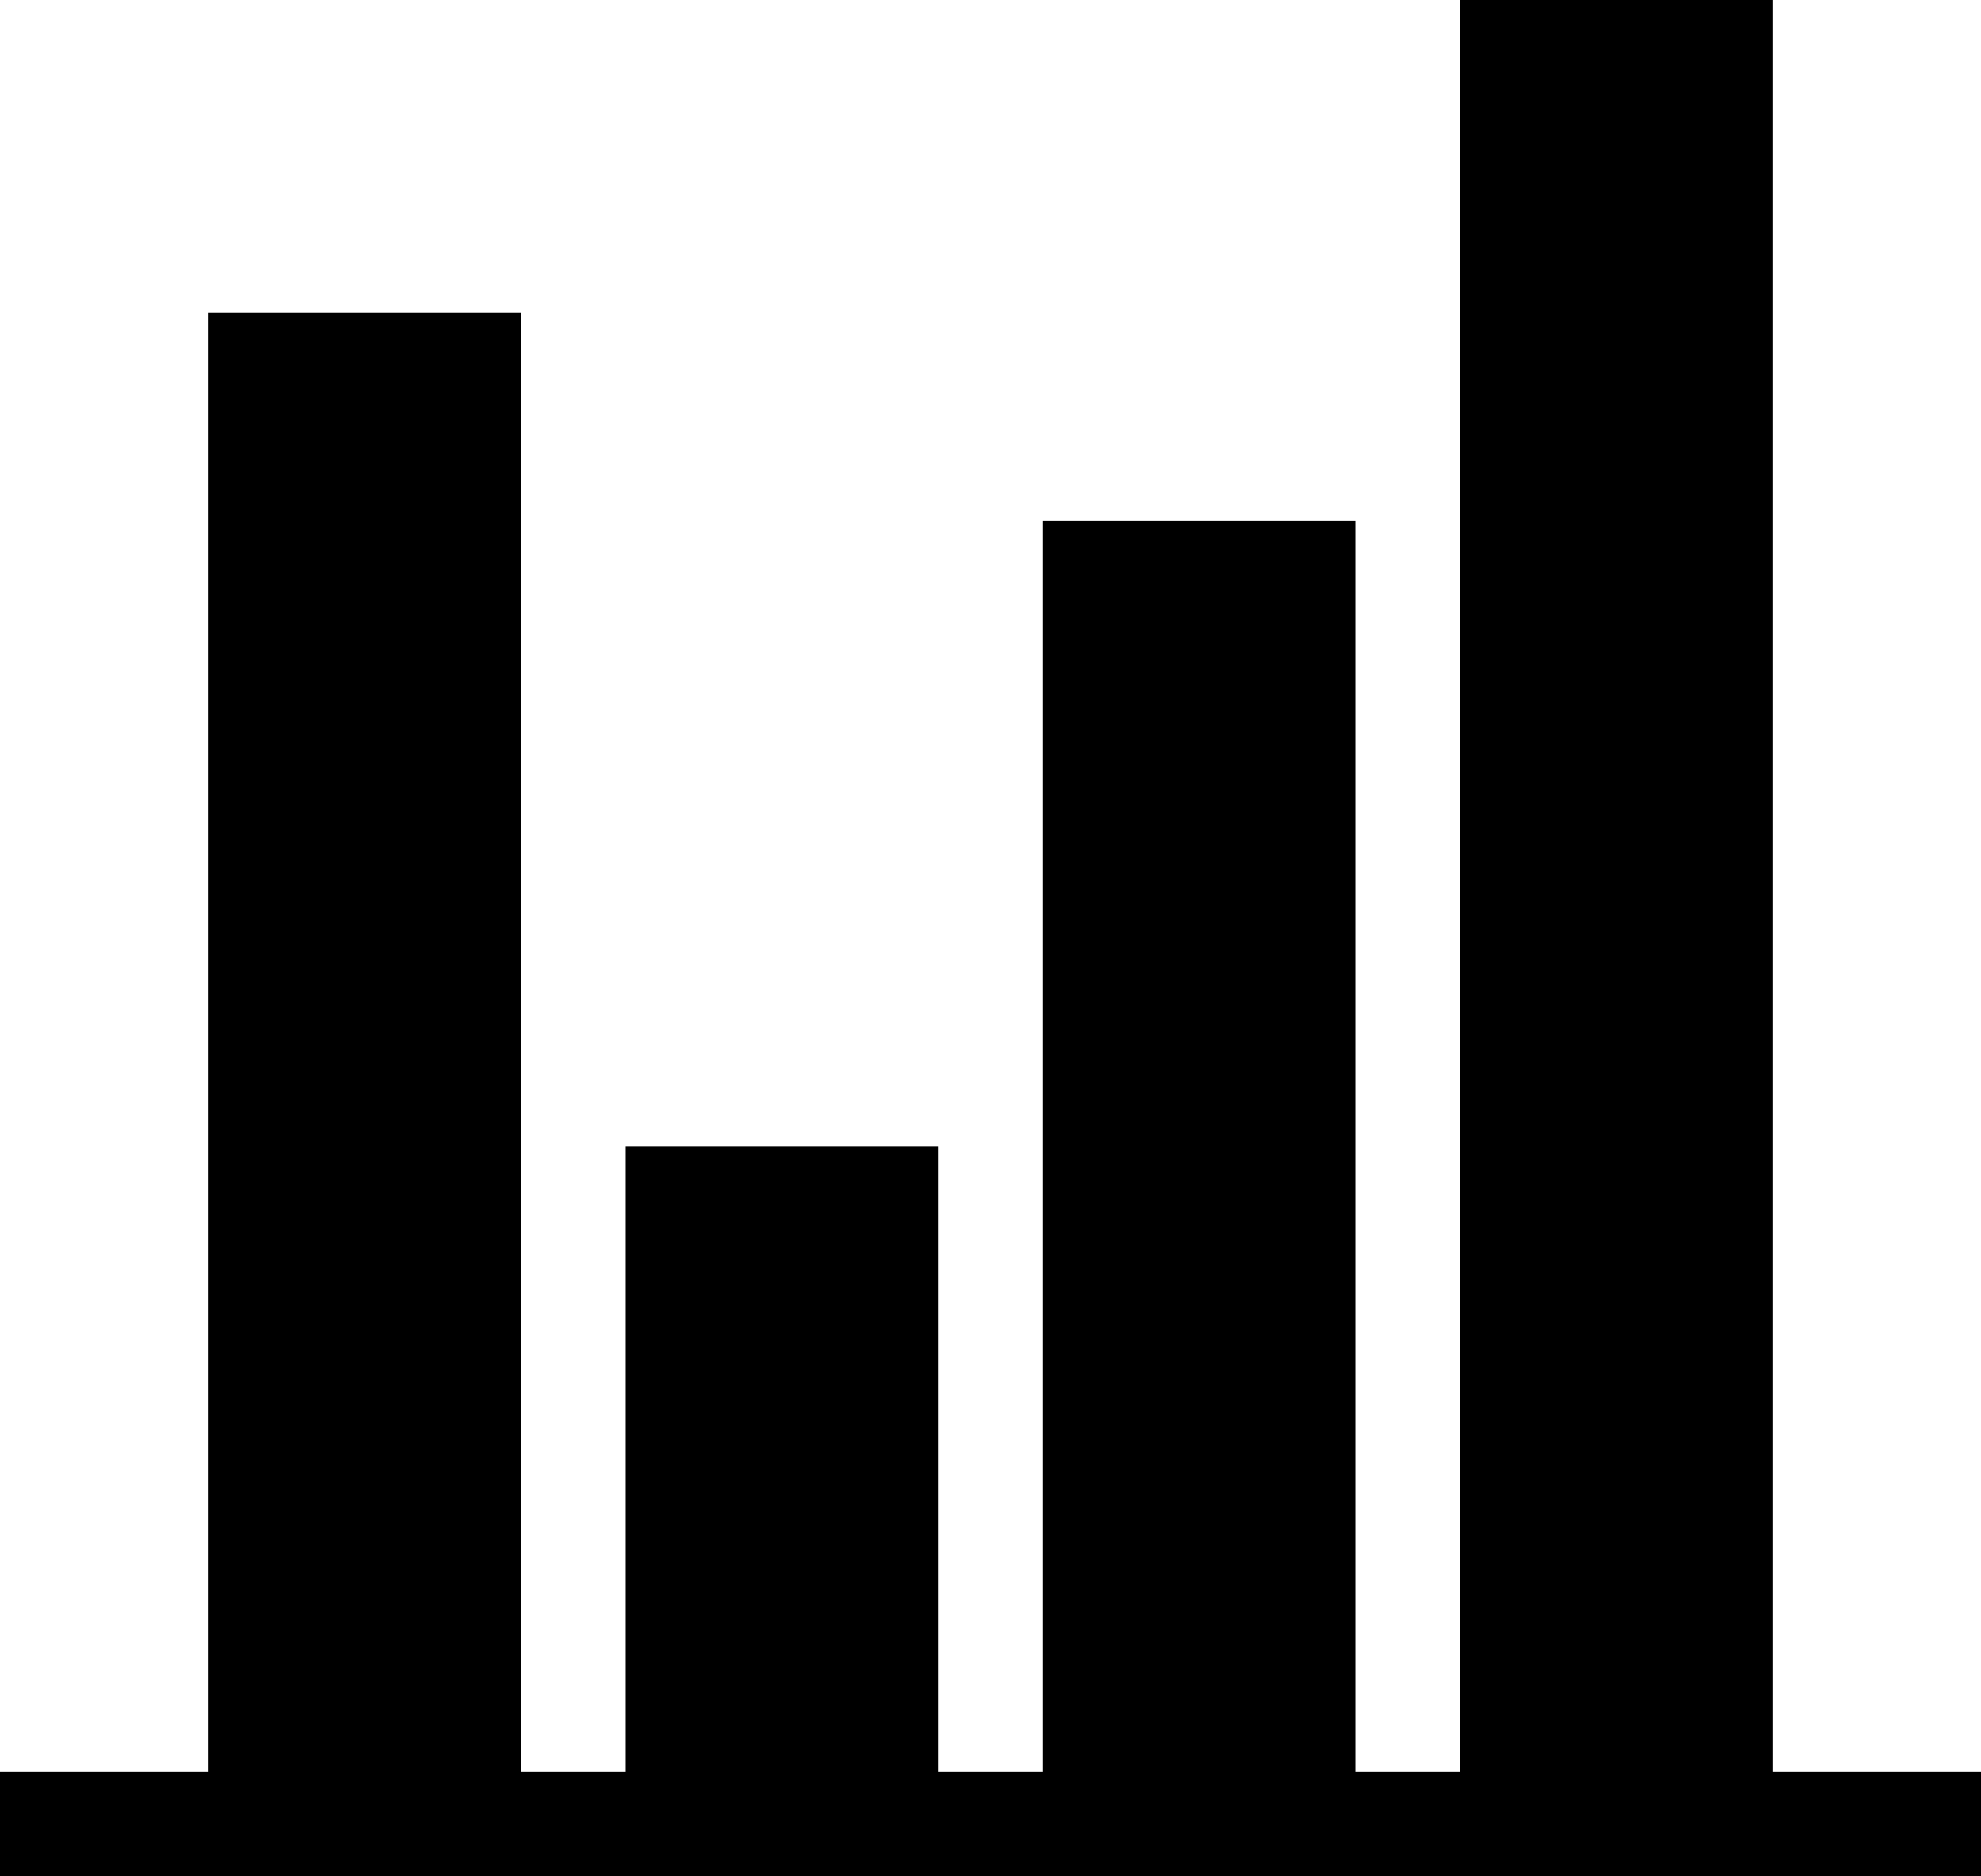 <svg width="38" height="36" viewBox="0 0 38 36" fill="none" xmlns="http://www.w3.org/2000/svg">
<path d="M26 10H20V36H26V10ZM18 22H12V36H18V22ZM10 6H4V36H10V6ZM28 0V36H34V0H28ZM0 34V36H38V34H0Z" fill="black"/>
</svg>
